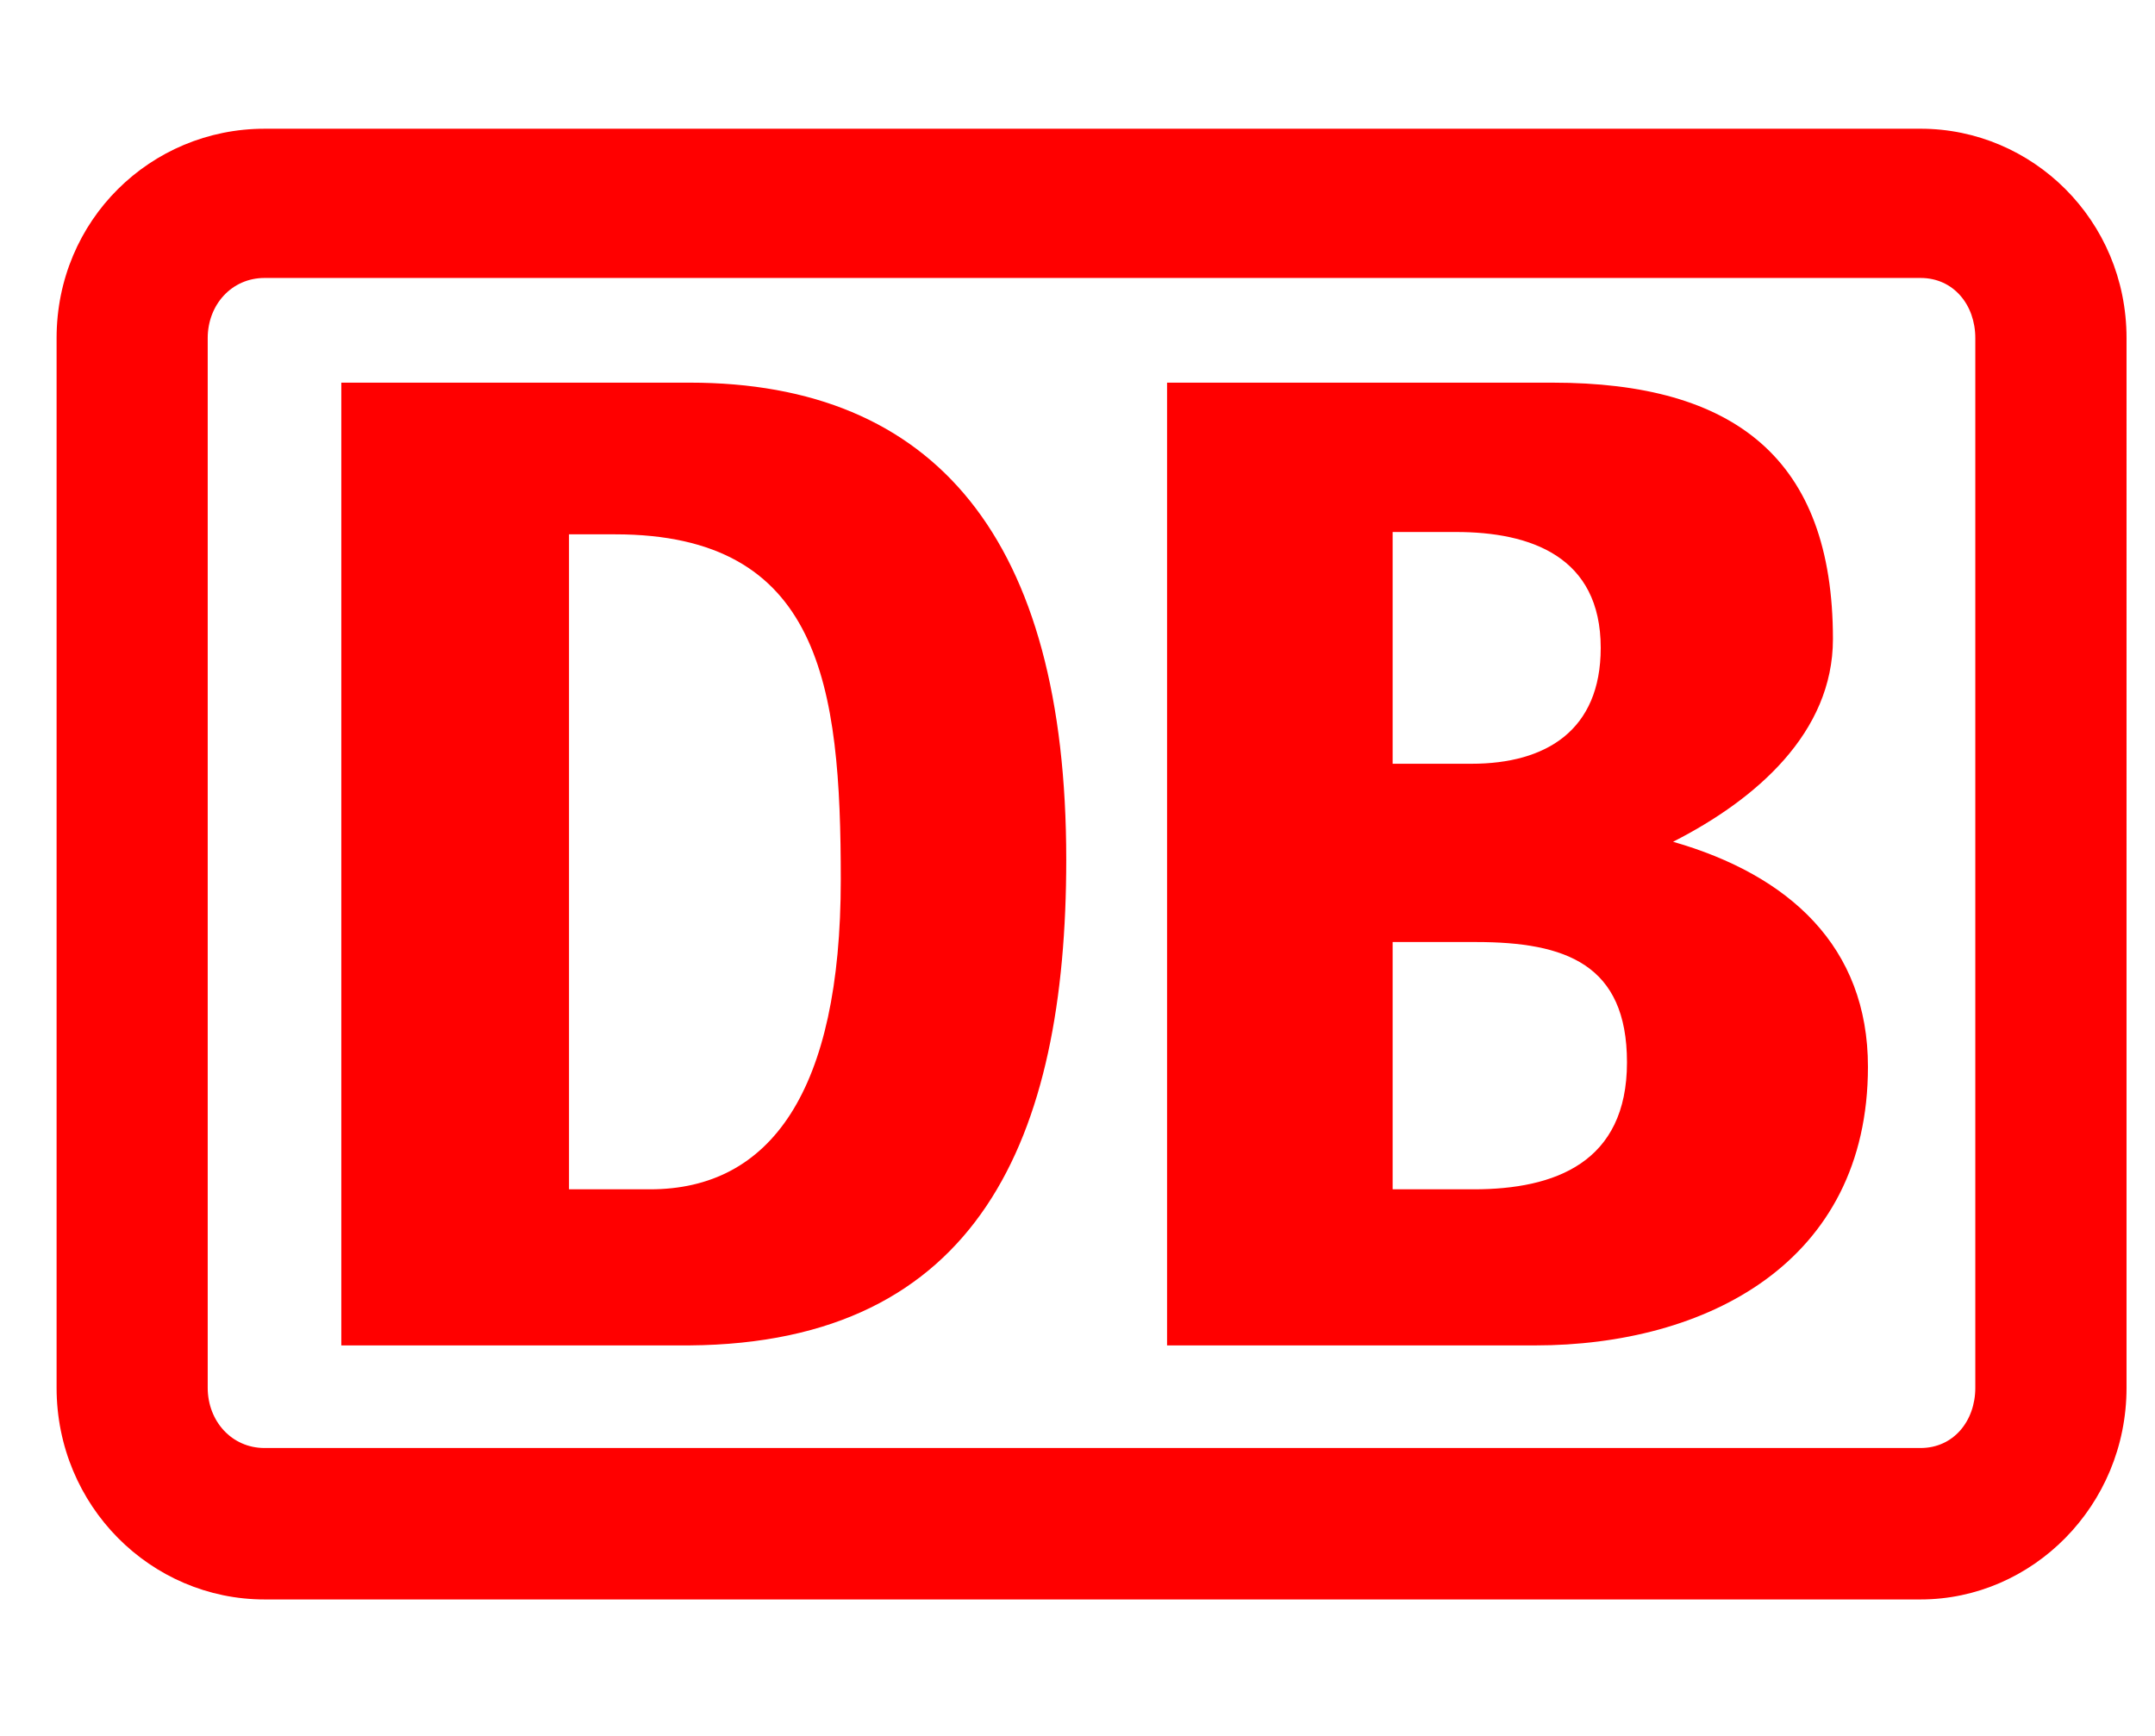 <svg xmlns="http://www.w3.org/2000/svg" viewBox="0 0 216 174">
    <path d="M69.115 134.86H34.211V38.355h34.904c24.587 0 37.757 15.637 37.757 47.806 0 27.93-8.773 48.475-37.757 48.697zm15.158-46.687c0-19.444-1.987-34.614-22.62-34.614h-4.62v65.653h8.129c12.07 0 19.111-9.817 19.111-31.04m69.584 46.687h-36.88V38.356h38.647c18.222 0 28.095 7.607 28.095 25.697 0 9.384-7.685 16.08-16.024 20.322 11.638 3.342 19.533 10.506 19.533 22.554 0 19.667-16.246 27.93-33.37 27.93zm-14.27-58.303h7.908c7.462 0 12.948-3.34 12.948-11.615 0-9.16-7.03-11.615-14.493-11.615h-6.363v23.23zm23.488 29.93c0-9.828-6.141-12.06-15.136-12.06h-8.352v24.786h8.129c8.129 0 15.359-2.676 15.359-12.726m29.428-93.582H26.516c-11.405 0-20.844 9.15-20.844 20.988v105.21c0 11.837 9.44 21.22 20.844 21.22h165.987c11.194 0 20.644-9.383 20.644-21.22V33.891c0-11.838-9.45-20.988-20.644-20.988zm5.486 126.197c0 3.354-2.2 6.042-5.486 6.042H26.516c-3.287 0-5.697-2.688-5.697-6.042V33.892c0-3.354 2.41-6.03 5.697-6.03h165.987c3.287 0 5.486 2.676 5.486 6.03v105.21"
          fill="red"/>
</svg>